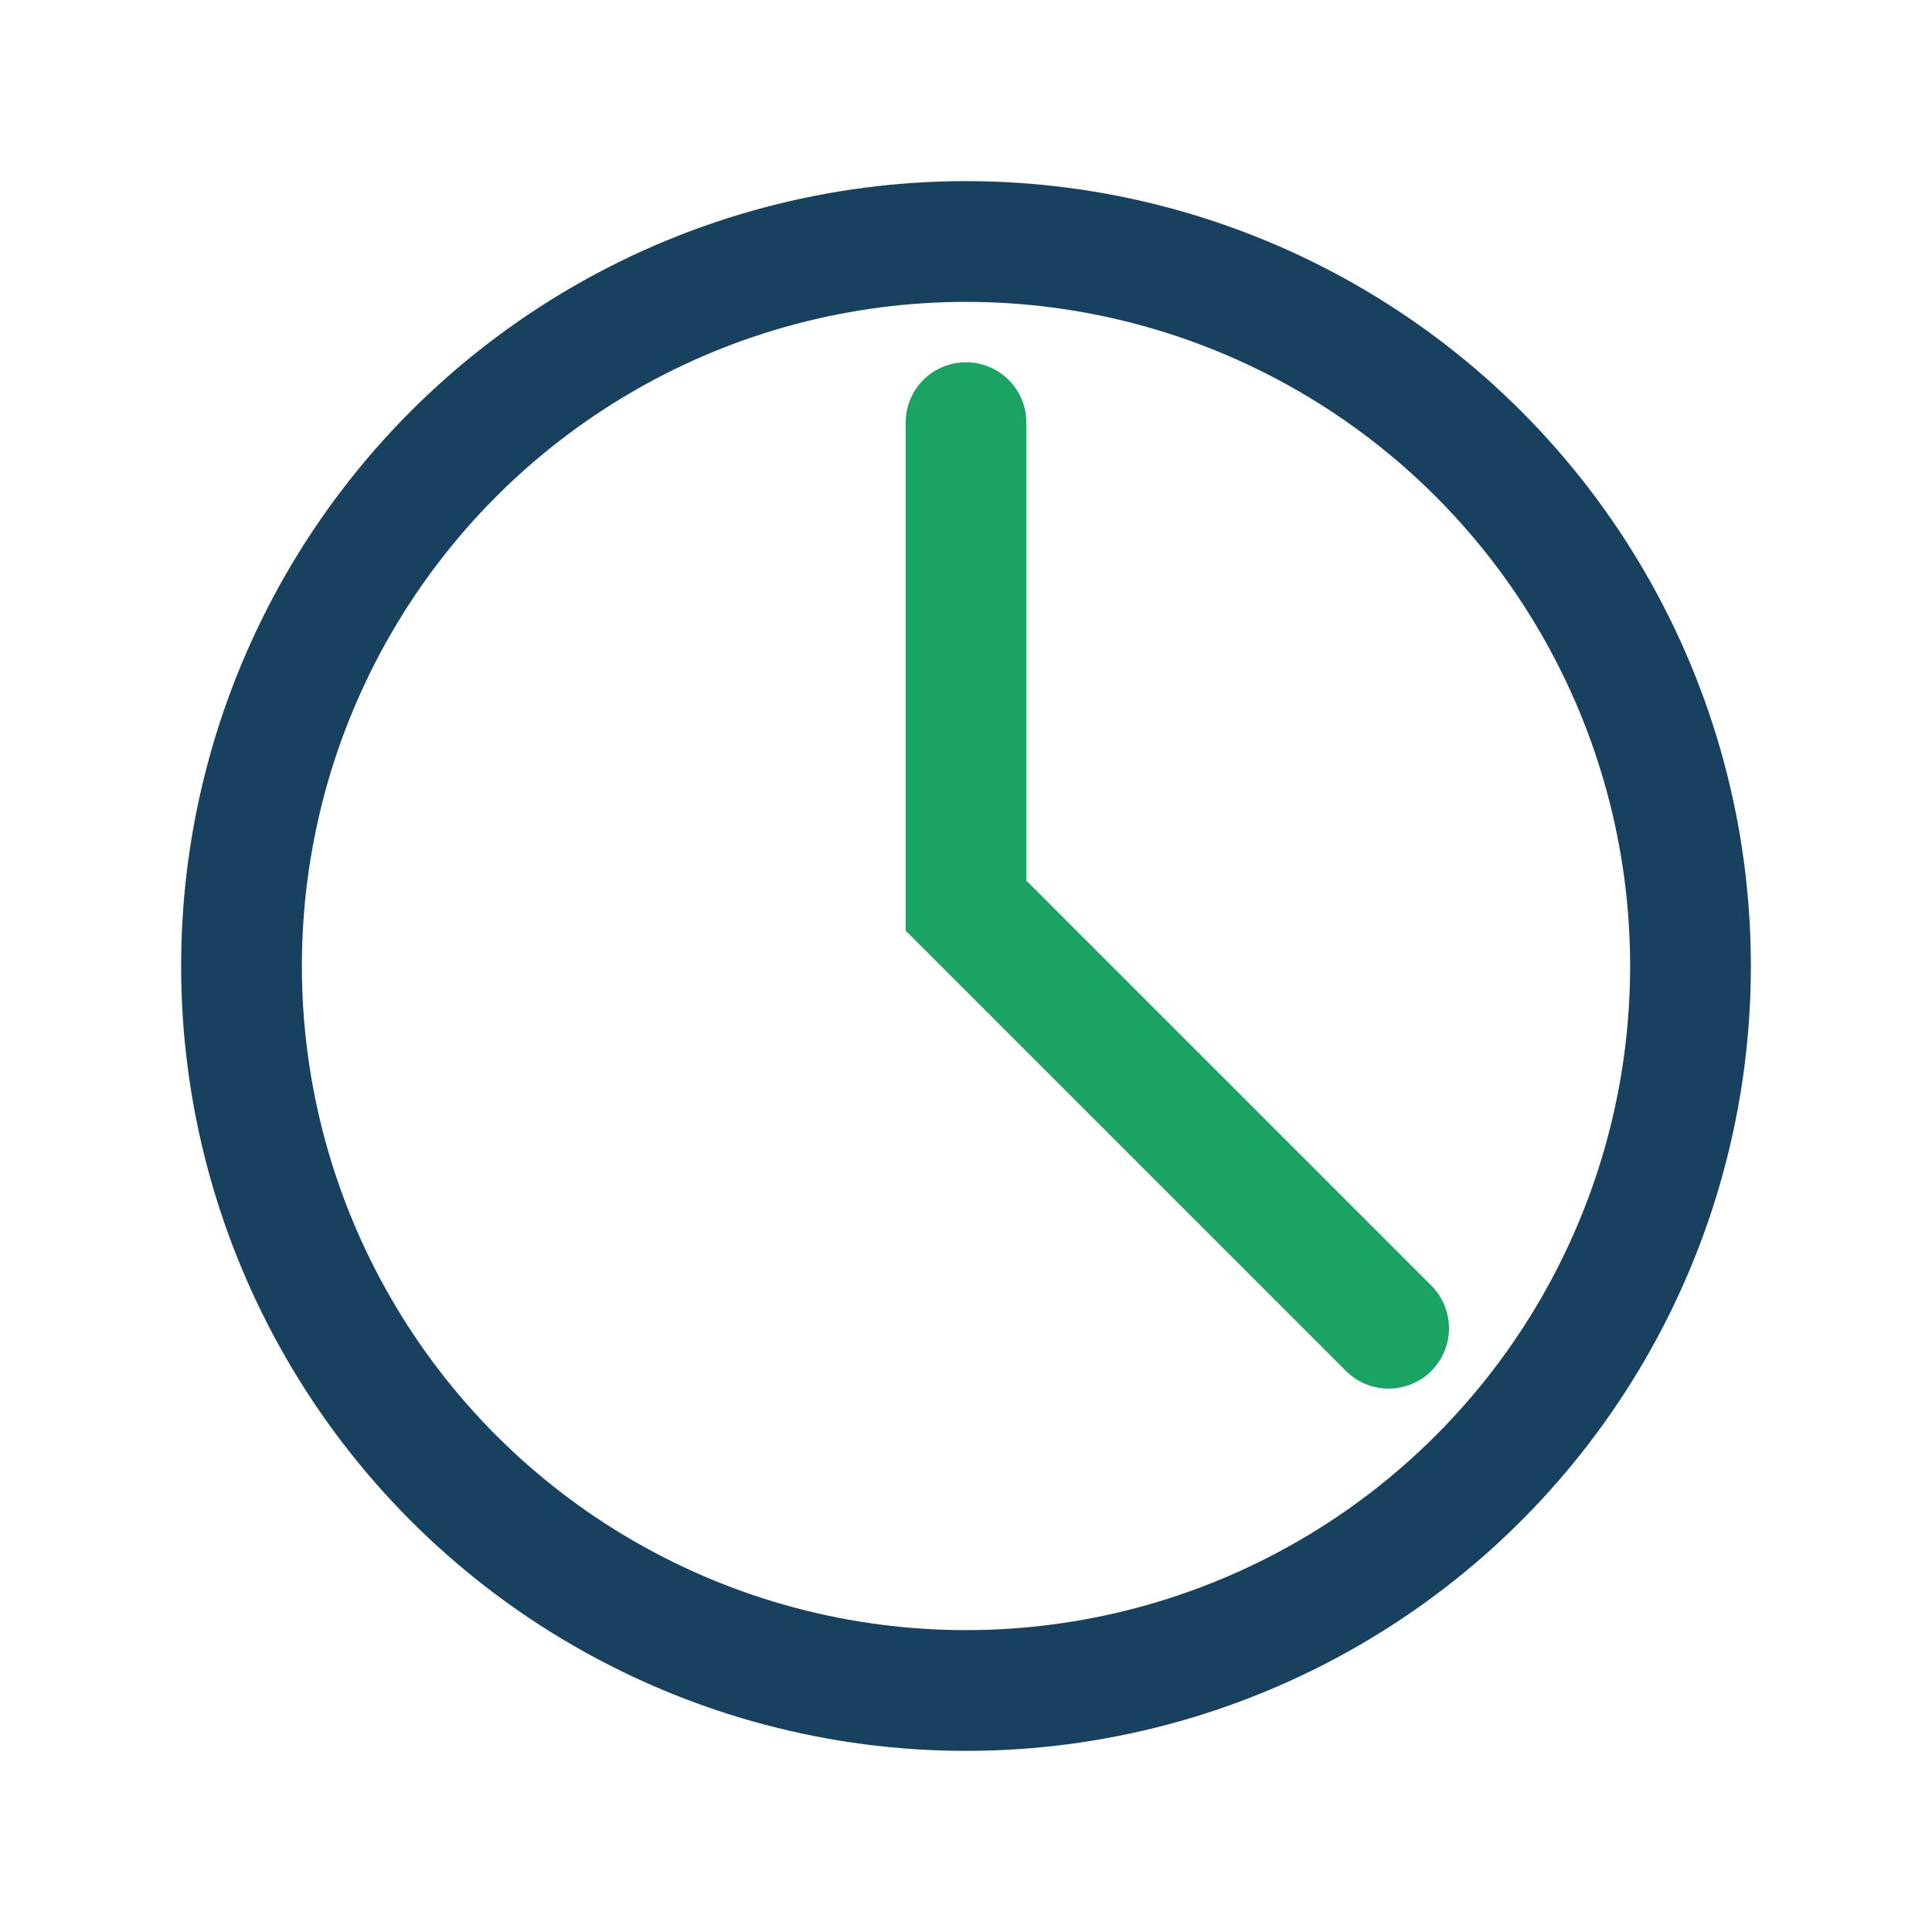 <?xml version="1.0" encoding="UTF-8"?>
<svg xmlns="http://www.w3.org/2000/svg" width="32" height="32" viewBox="0 0 32 32"><circle cx="16" cy="16" r="12" stroke="#184160" stroke-width="2" fill="none"/><path d="M16 7v8l7 7" stroke="#1BA364" stroke-width="2" fill="none" stroke-linecap="round"/></svg>
